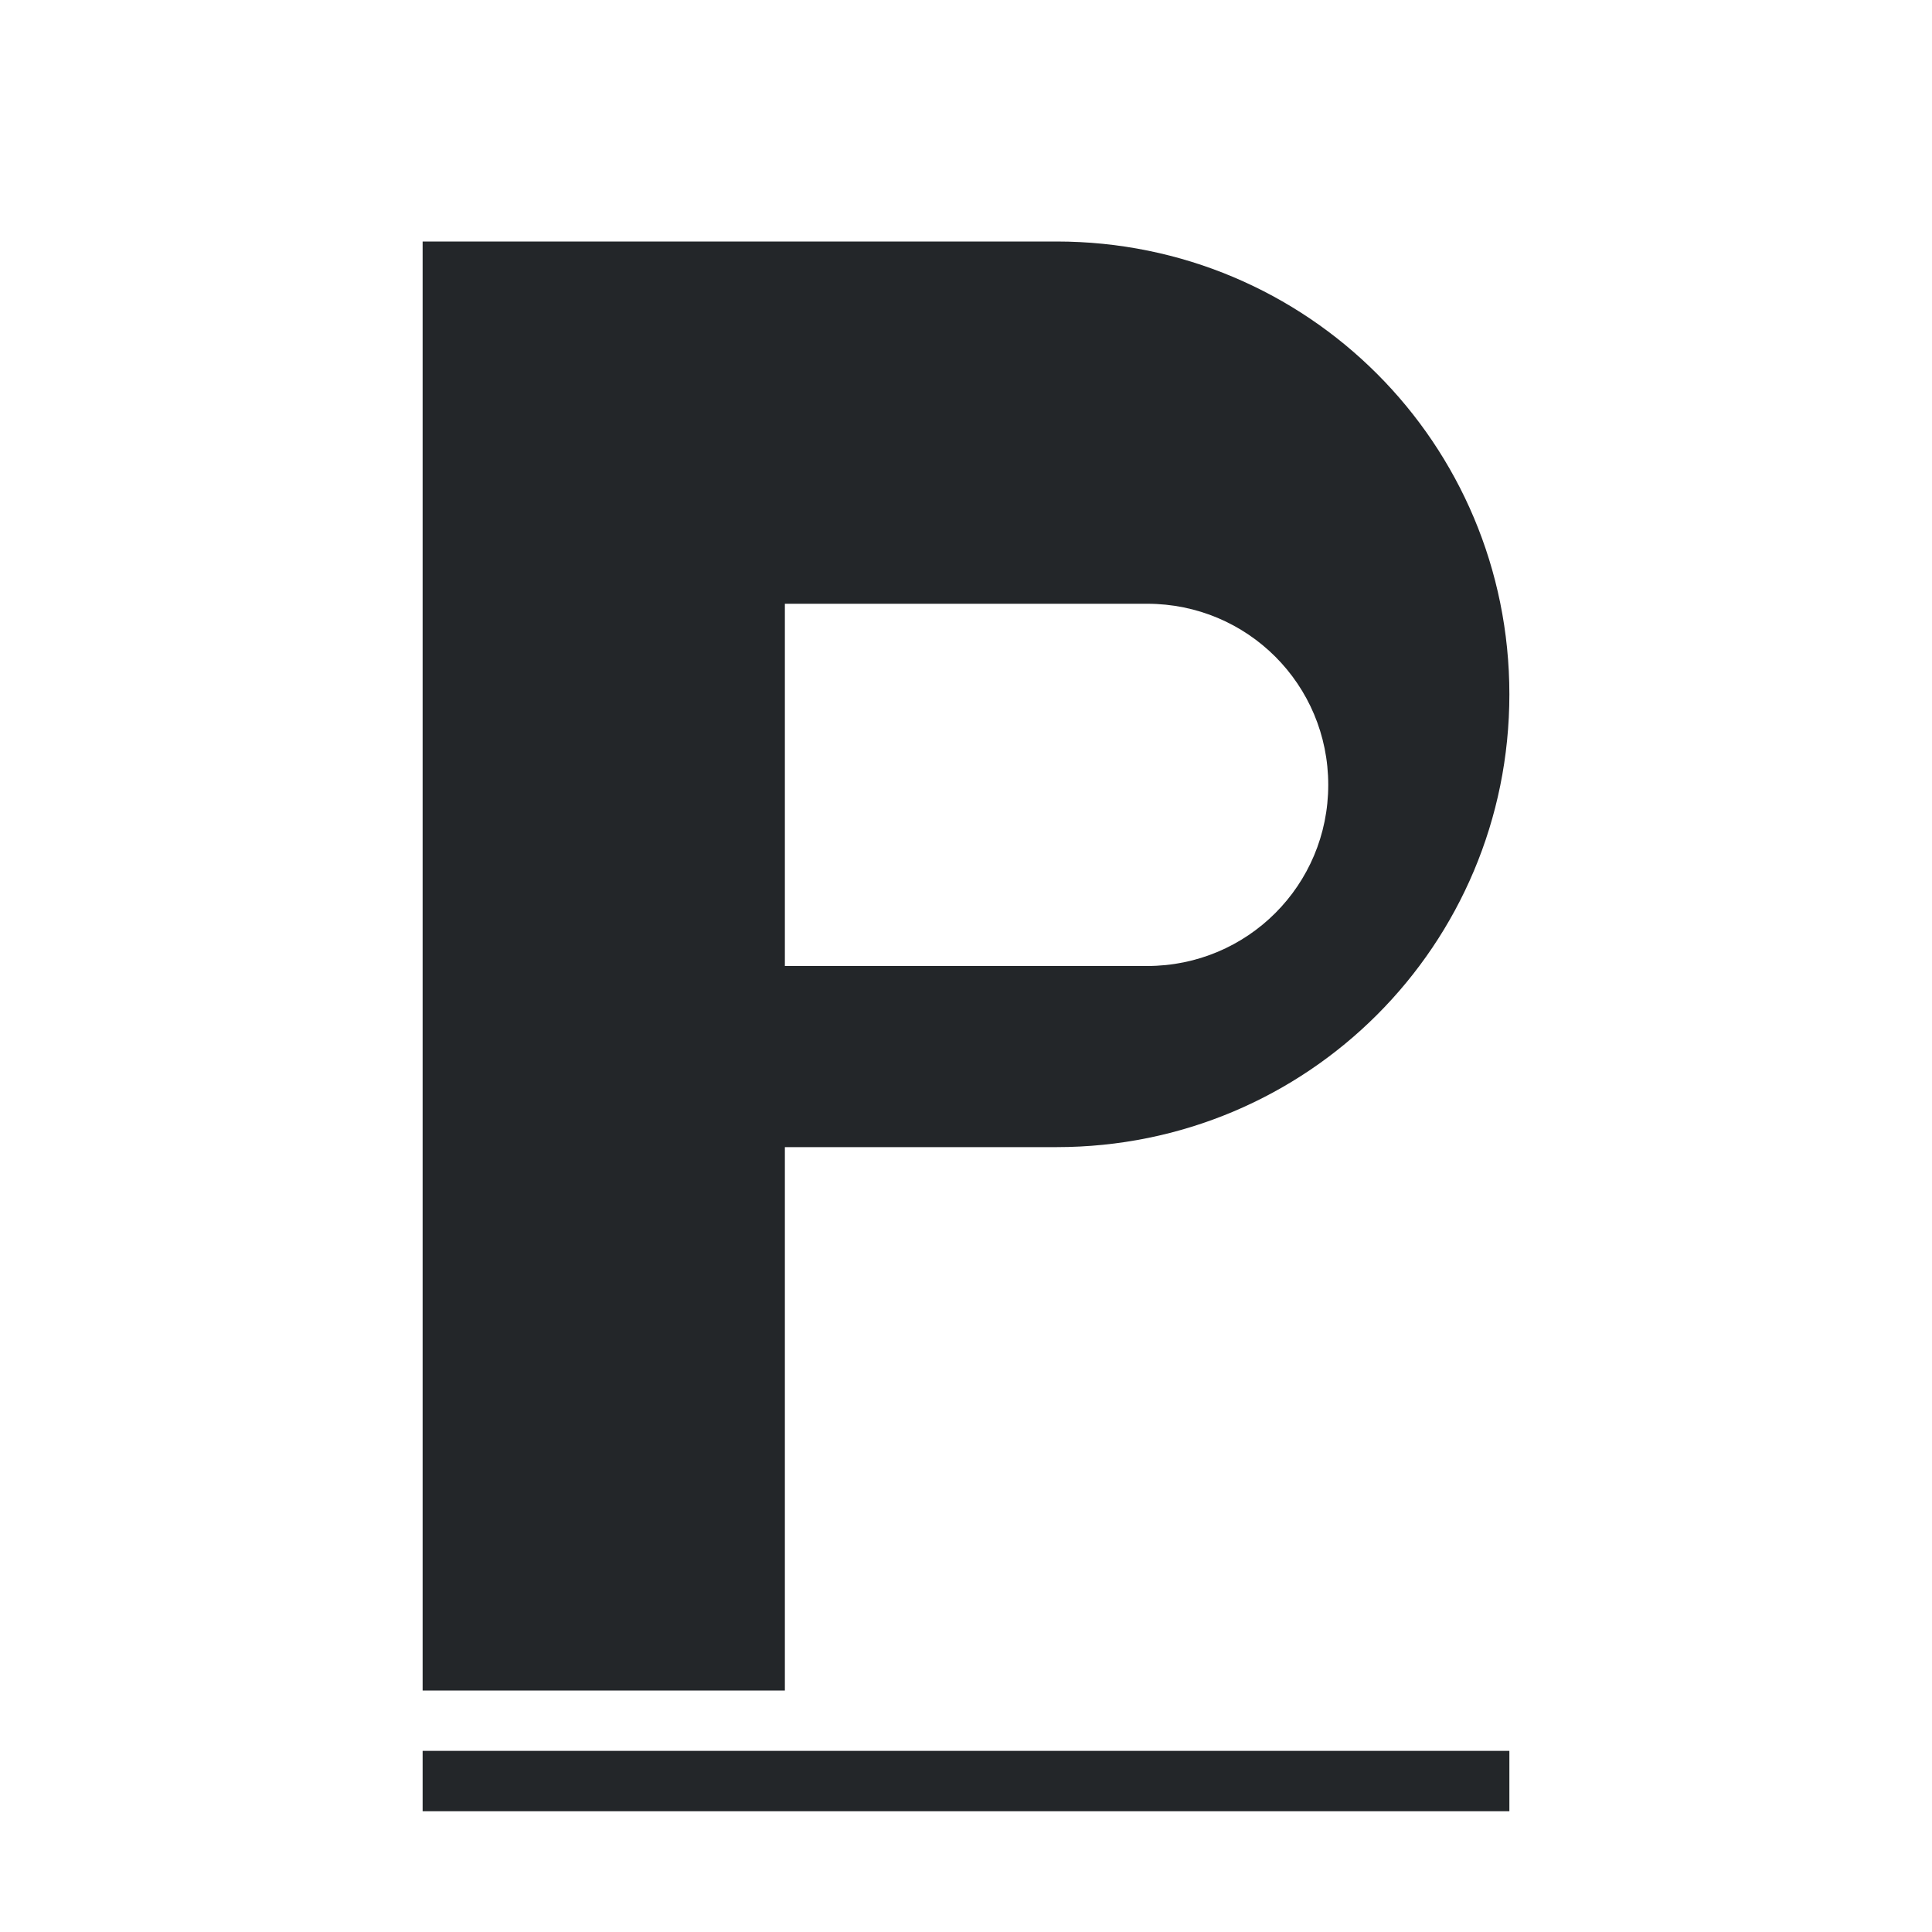 <svg viewBox="0 0 32 32" xmlns="http://www.w3.org/2000/svg"><path d="m7 4v24h6v-9h4.5c4.155 0 7.5-3.345 7.5-7.5s-3.345-7.5-7.5-7.5zm6 6h6c1.662 0 3 1.338 3 3s-1.338 3-3 3h-6zm-6 19v1h18v-1z" fill="#232629"/></svg>